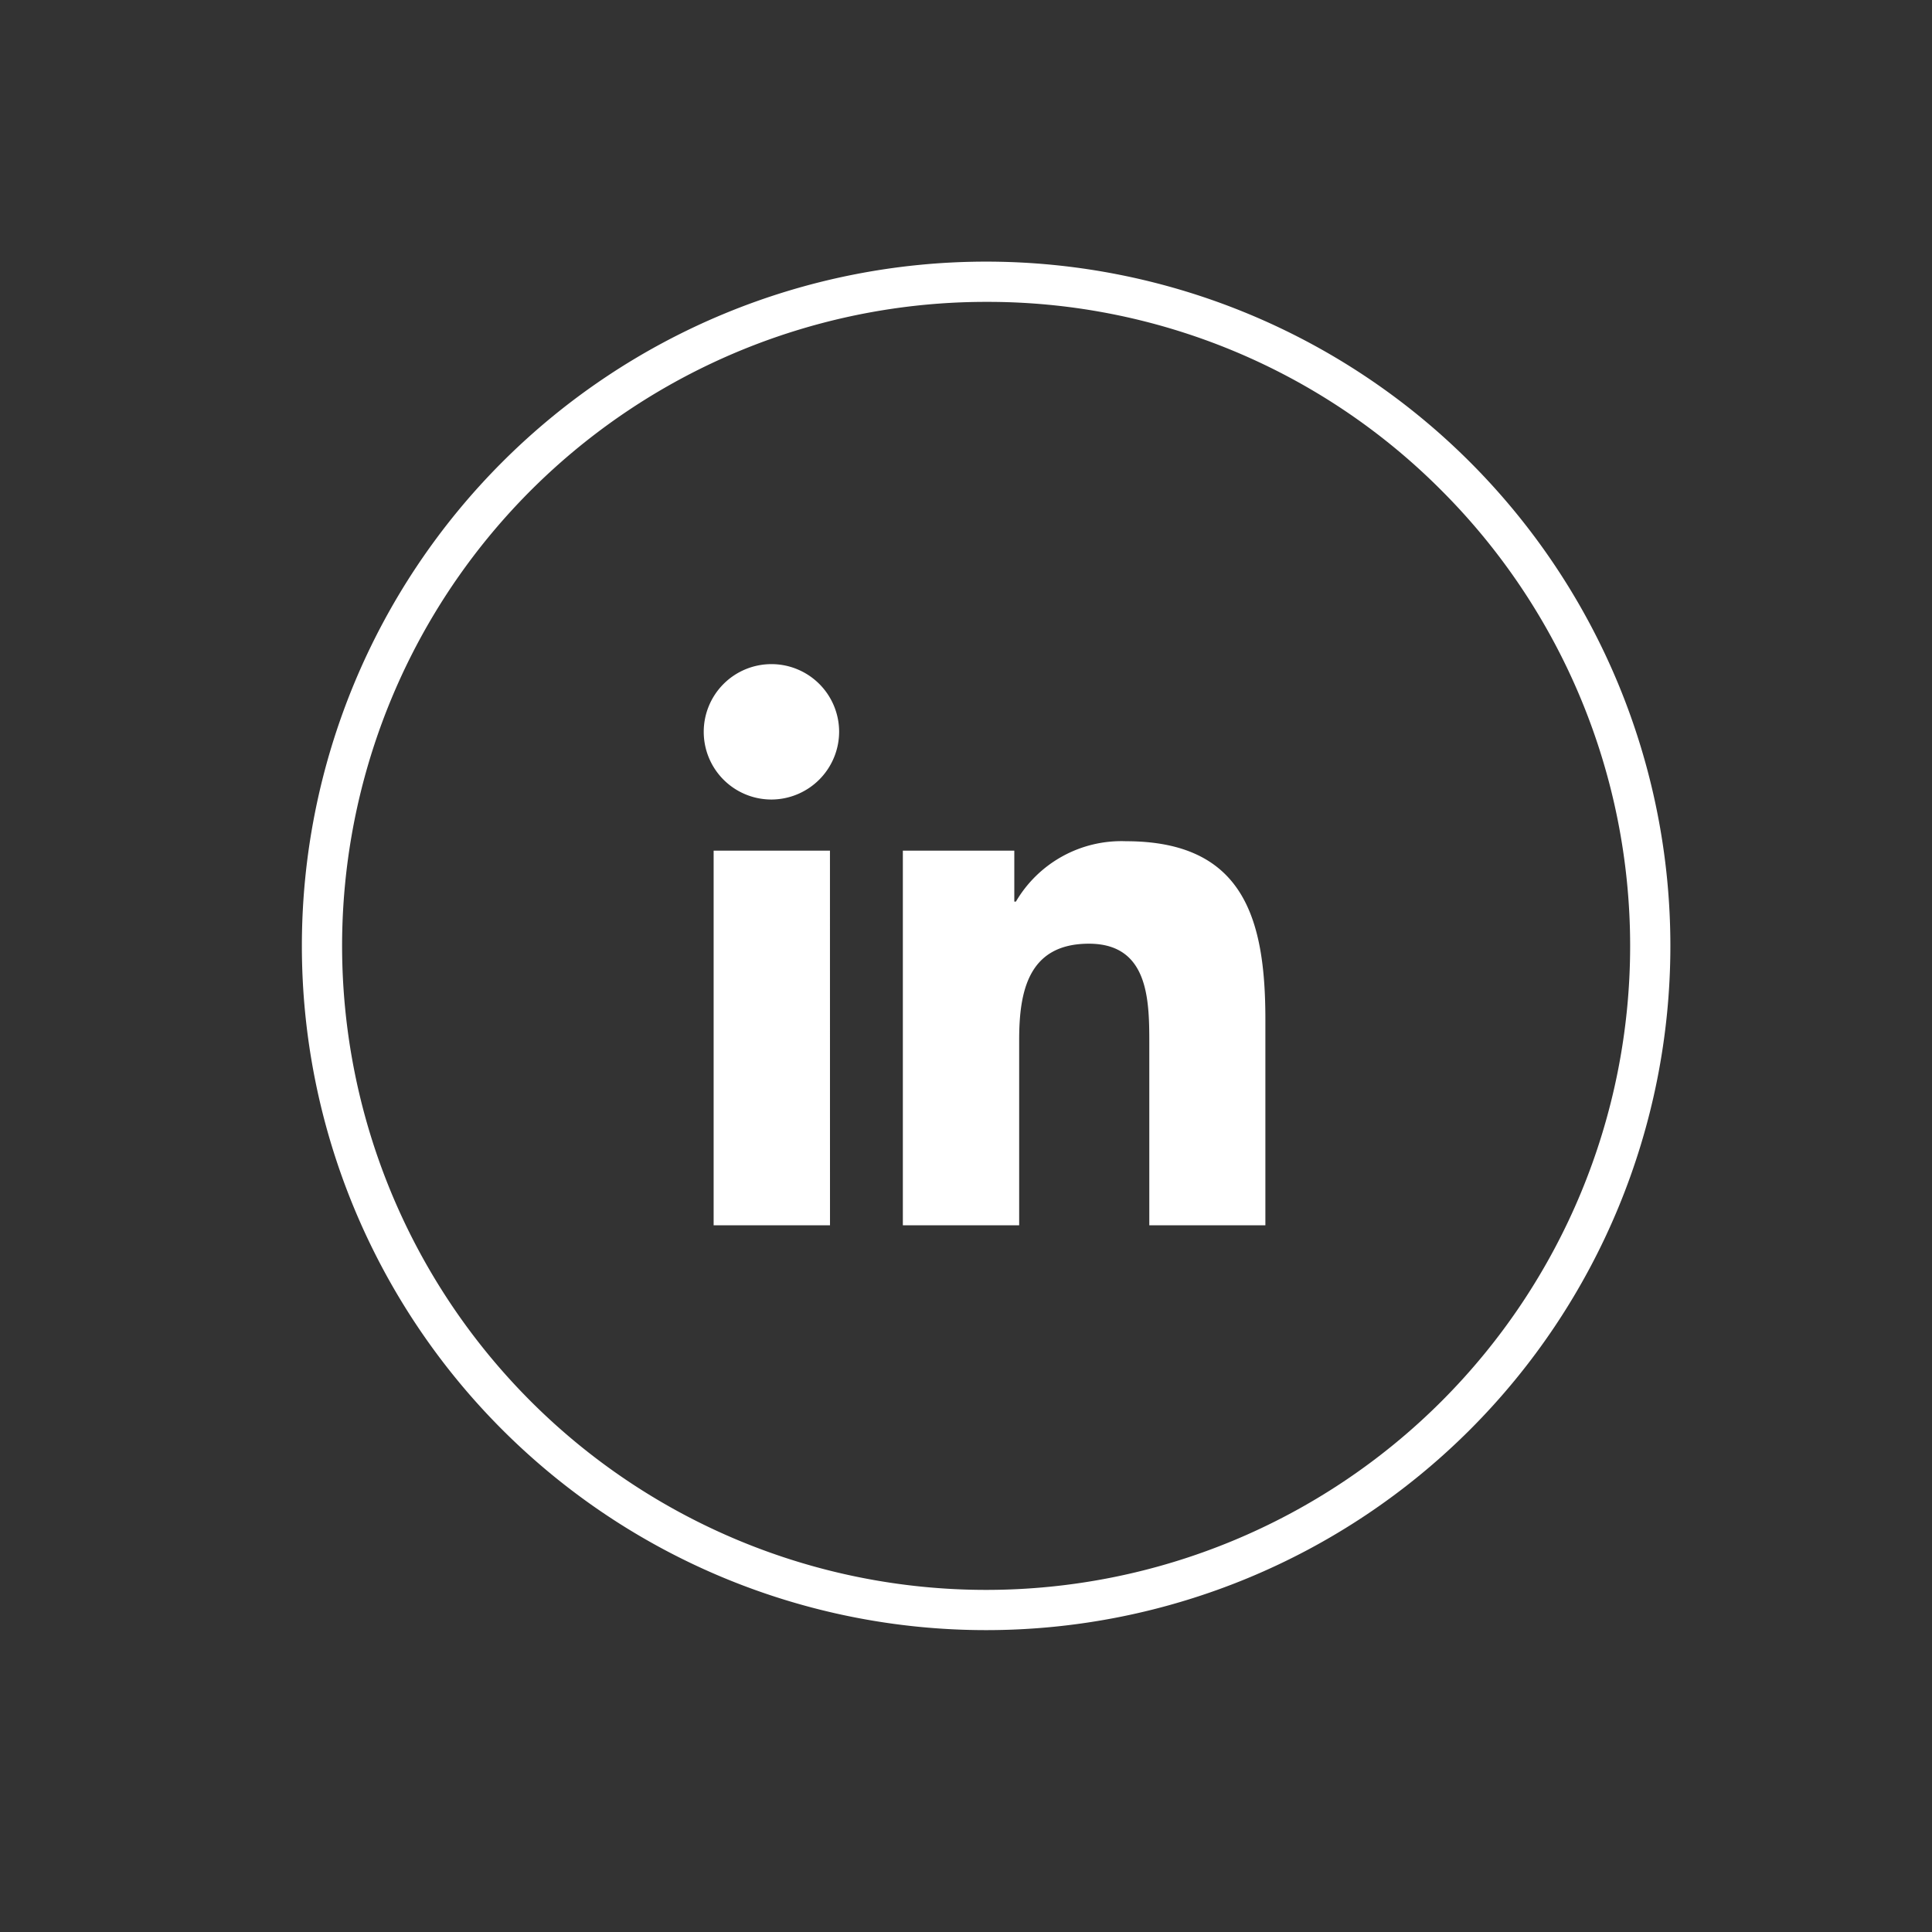 <svg xmlns="http://www.w3.org/2000/svg" width="48" height="48" viewBox="0 0 48 48">
  <rect x="0" y="0" width="48" height="48" fill="#333333" stroke="none"/>
  <g id="linkedin_bra" transform="translate(-468.5 -8546.5)">
    <rect id="Retângulo_18401" data-name="Retângulo 18401" width="48" height="48" transform="translate(468.5 8546.5)" fill="#0abb98" opacity="0"/>
    <g id="Grupo_14829" data-name="Grupo 14829" transform="translate(17835 -2130.295)">
      <path id="Elipse_2374" data-name="Elipse 2374" d="M17,1A16,16,0,0,0,5.686,28.314,16,16,0,0,0,28.314,5.686,15.9,15.9,0,0,0,17,1m0-1A17,17,0,1,1,0,17,17,17,0,0,1,17,0Z" transform="translate(-17359 10683.295)" fill="#fff"/>
      <path id="Icon_awesome-linkedin-in" data-name="Icon awesome-linkedin-in" d="M3.121,13.942H.23V4.634h2.89ZM1.674,3.364a1.682,1.682,0,1,1,1.674-1.69A1.688,1.688,0,0,1,1.674,3.364ZM13.938,13.942H11.054V9.411c0-1.08-.022-2.465-1.5-2.465-1.5,0-1.733,1.173-1.733,2.387v4.609H4.931V4.634H7.7V5.9h.04a3.037,3.037,0,0,1,2.735-1.5c2.925,0,3.463,1.926,3.463,4.428v5.113Z" transform="translate(-17349 10693.295)" fill="#fff"/>
    </g>
  </g>
</svg>
